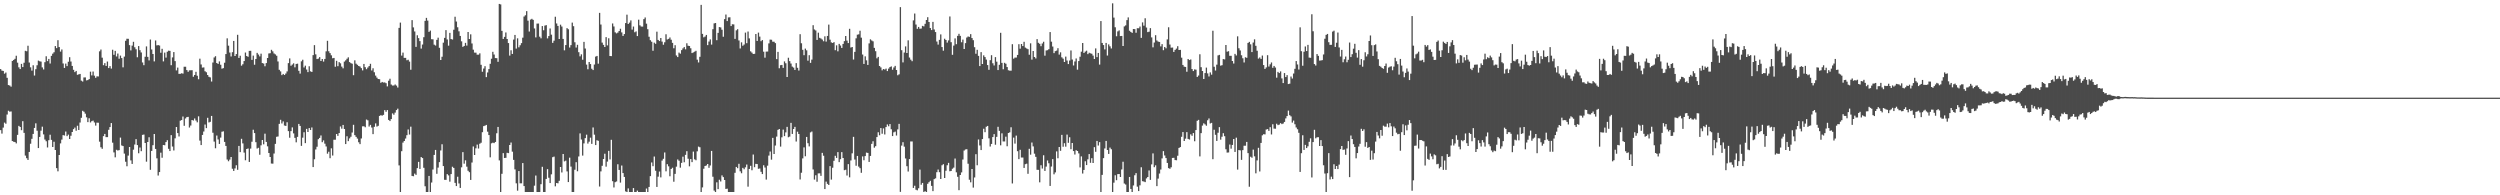 <?xml version="1.0" encoding="UTF-8"?>
<svg xmlns="http://www.w3.org/2000/svg" width="1920" height="150">
  <path d="M0 53.066h1v46.884H0zM1 54.234h1v48.381H1zM2 54.483h1v43.503H2zM3 56.577h1v37.598H3zM4 55.717h1v39.289H4zM5 59.742h1v28.198H5zM6 65.356h1v19.703H6zM7 65.677h1v20.103H7zM8 66.575h1v19.021H8zM9 46.802h1v61.549H9zM10 46.007h1v62.832H10zM11 45.140h1v63.944H11zM12 42.782h1v67.365H12zM13 48.133h1v55.461H13zM14 51.699h1v44.982H14zM15 53.027h1v44.483H15zM16 49.065h1v50.912H16zM17 51.495h1v41.598H17zM18 48.189h1v53.840H18zM19 39.035h1v80.468H19zM20 39.348h1v82.163H20zM21 35.144h1v87.690H21zM22 48.044h1v68.637H22zM23 51.732h1v58.634H23zM24 54.241h1v52.340H24zM25 50.123h1v52.753H25zM26 58.014h1v40.222H26zM27 53.127h1v41.575H27zM28 50.109h1v50.297H28zM29 46.526h1v67.202H29zM30 47.054h1v58.121H30zM31 47.293h1v53.068H31zM32 51.786h1v45.510H32zM33 53.341h1v49.855H33zM34 47.794h1v59.351H34zM35 43.196h1v65.276H35zM36 46.960h1v66.309H36zM37 45.271h1v62.424H37zM38 48.815h1v54.657H38zM39 42.886h1v64.541H39zM40 41.237h1v71.642H40zM41 40.129h1v68.736H41zM42 35.391h1v79.834H42zM43 36.990h1v92.143H43zM44 30.857h1v100.705H44zM45 36.170h1v82.846H45zM46 39.643h1v70.480H46zM47 38.009h1v69.209H47zM48 48.747h1v55.051H48zM49 52.167h1v51.912H49zM50 48.869h1v52.148H50zM51 50.814h1v53.751H51zM52 47.417h1v55.961H52zM53 43.920h1v62.834H53zM54 47.246h1v56.976H54zM55 50.638h1v50.735H55zM56 53.596h1v45.603H56zM57 55.417h1v42.593H57zM58 54.477h1v45.914H58zM59 57.436h1v39.153H59zM60 57.080h1v42.751H60zM61 56.764h1v37.364H61zM62 61.959h1v28.487H62zM63 62.613h1v22.490H63zM64 59.500h1v26.322H64zM65 59.443h1v27.879H65zM66 61.721h1v28.413H66zM67 61.510h1v32.302H67zM68 60.707h1v30.122H68zM69 55.058h1v39.015H69zM70 57.887h1v35.209H70zM71 54.949h1v37.677H71zM72 58.094h1v35.958H72zM73 59.731h1v36.708H73zM74 58.627h1v35.575H74zM75 58.731h1v35.514H75zM76 39.408h1v69.415H76zM77 38.065h1v75.055H77zM78 44.301h1v69.985H78zM79 50.088h1v54.453H79zM80 48.475h1v54.381H80zM81 50.649h1v54.691H81zM82 47.237h1v58.091H82zM83 52.293h1v47.379H83zM84 50.814h1v46.792H84zM85 52.668h1v41.839H85zM86 38.206h1v71.367H86zM87 42.071h1v74.970H87zM88 39.049h1v81.808H88zM89 43.369h1v71.699H89zM90 41.113h1v74.490H90zM91 45.132h1v70.145H91zM92 42.702h1v62.959H92zM93 44.600h1v67.097H93zM94 51.702h1v60.498H94zM95 43.482h1v74.491H95zM96 31.312h1v92.888H96zM97 29.748h1v97.927H97zM98 29.776h1v89.735H98zM99 34.656h1v78.218H99zM100 38.720h1v84.476H100zM101 35.015h1v90.876H101zM102 32.095h1v82.872H102zM103 36.299h1v74.681H103zM104 37.830h1v69.024H104zM105 43.956h1v67.461H105zM106 35.388h1v82.300H106zM107 38.546h1v74.753H107zM108 40.302h1v75.814H108zM109 47.994h1v55.569H109zM110 50.095h1v53.220H110zM111 43.592h1v66.243H111zM112 35.657h1v88.486H112zM113 43.671h1v65.381H113zM114 46.378h1v59.021H114zM115 30.339h1v100.083H115zM116 37.995h1v77.920H116zM117 41.480h1v70.024H117zM118 47.167h1v55.769H118zM119 31.102h1v83.294H119zM120 34.875h1v86.724H120zM121 34.615h1v100.181H121zM122 34.992h1v97.139H122zM123 40.497h1v76.771H123zM124 37.469h1v83.657H124zM125 47.146h1v64.223H125zM126 40.378h1v71.168H126zM127 44.242h1v64.846H127zM128 39.720h1v67.966H128zM129 38.938h1v75.333H129zM130 39.080h1v76.932H130zM131 50.062h1v53.724H131zM132 44.076h1v68.447H132zM133 40.012h1v75.533H133zM134 46.951h1v59.272H134zM135 54.080h1v43.446H135zM136 51.921h1v50.274H136zM137 56.731h1v48.097H137zM138 56.678h1v36.010H138zM139 56.259h1v35.932H139zM140 56.537h1v32.938H140zM141 51.237h1v45.366H141zM142 51.246h1v39.715H142zM143 53.821h1v36.126H143zM144 55.165h1v34.582H144zM145 54.004h1v43.968H145zM146 53.973h1v42.426H146zM147 53.927h1v38.224H147zM148 58.921h1v33.672H148zM149 57.610h1v33.377H149zM150 55.142h1v37.411H150zM151 58.160h1v35.801H151zM152 60.873h1v28.493H152zM153 45.037h1v62.923H153zM154 49.505h1v61.898H154zM155 51.907h1v51.734H155zM156 51.768h1v49.227H156zM157 54.741h1v40.917H157zM158 55.519h1v42.910H158zM159 57.575h1v32.894H159zM160 58.994h1v35.084H160zM161 59.442h1v34.121H161zM162 62.627h1v26.423H162zM163 48.039h1v53.881H163zM164 44.150h1v64.618H164zM165 43.172h1v70.690H165zM166 48.403h1v55.710H166zM167 49.111h1v57.995H167zM168 47.139h1v63.398H168zM169 49.728h1v55.937H169zM170 52.727h1v48.421H170zM171 52.302h1v48.554H171zM172 48.181h1v60.799H172zM173 41.539h1v70.554H173zM174 29.433h1v93.101H174zM175 35.056h1v88.820H175zM176 40.333h1v82.241H176zM177 43.349h1v77.209H177zM178 40.078h1v89.528H178zM179 31.457h1v99.822H179zM180 43.004h1v86.327H180zM181 41.507h1v85.418H181zM182 26.733h1v103.681H182zM183 44.492h1v67.574H183zM184 42.783h1v74.034H184zM185 50.429h1v56.174H185zM186 49.369h1v60.737H186zM187 46.877h1v70.333H187zM188 40.333h1v82.753H188zM189 43.030h1v71.383H189zM190 43.616h1v70.411H190zM191 39.048h1v85.317H191zM192 39.019h1v75.096H192zM193 45.990h1v62.876H193zM194 42.699h1v56.926H194zM195 49.720h1v52.453H195zM196 45.312h1v63.907H196zM197 40.615h1v73.465H197zM198 41.886h1v71.650H198zM199 43.334h1v75.480H199zM200 41.216h1v70.407H200zM201 48.411h1v59.132H201zM202 48.819h1v62.028H202zM203 50.883h1v51.781H203zM204 48.429h1v60.553H204zM205 44.548h1v67.847H205zM206 41.071h1v76.439H206zM207 40.851h1v79.719H207zM208 38.248h1v87.370H208zM209 39.415h1v86.278H209zM210 41.068h1v76.839H210zM211 41.760h1v68.734H211zM212 42.787h1v62.268H212zM213 47.216h1v57.595H213zM214 53.622h1v41.527H214zM215 54.836h1v37.186H215zM216 57.682h1v37.133H216zM217 56.792h1v36.442H217zM218 57.577h1v38.820H218zM219 56.470h1v40.238H219zM220 54.833h1v39.078H220zM221 48.463h1v52.244H221zM222 44.833h1v60.971H222zM223 50.477h1v50.219H223zM224 49.540h1v48.303H224zM225 48.646h1v53.799H225zM226 51.690h1v54.174H226zM227 49.083h1v60.253H227zM228 48.876h1v56.221H228zM229 54.358h1v40.809H229zM230 56.505h1v40.237H230zM231 47.126h1v64.896H231zM232 45.865h1v59.840H232zM233 51.794h1v49.763H233zM234 50.420h1v59.493H234zM235 53.381h1v45.597H235zM236 55.410h1v45.943H236zM237 50.879h1v47.456H237zM238 54.787h1v45.050H238zM239 55.233h1v42.672H239zM240 42.326h1v86.004H240zM241 34.651h1v87.682H241zM242 41.739h1v73.036H242zM243 45.362h1v67.334H243zM244 44.995h1v61.933H244zM245 43.897h1v62.011H245zM246 46.860h1v57.160H246zM247 45.324h1v63.893H247zM248 47.331h1v60.511H248zM249 45.255h1v65.092H249zM250 39.448h1v73.016H250zM251 31.351h1v86.684H251zM252 39.381h1v77.130H252zM253 40.822h1v80.686H253zM254 42.485h1v71.415H254zM255 44.741h1v74.732H255zM256 44.497h1v62.824H256zM257 51.240h1v56.101H257zM258 46.692h1v56.224H258zM259 50.854h1v53.473H259zM260 47.714h1v54.505H260zM261 48.617h1v48.494H261zM262 51.133h1v47.691H262zM263 52.494h1v43.443H263zM264 47.328h1v51.737H264zM265 46.340h1v64.316H265zM266 45.131h1v59.518H266zM267 44.041h1v64.343H267zM268 47.644h1v58.657H268zM269 48.494h1v56.521H269zM270 48.947h1v52.838H270zM271 57.772h1v38.064H271zM272 46.319h1v57.446H272zM273 48.889h1v56.201H273zM274 49.772h1v56.696H274zM275 50.671h1v58.575H275zM276 51.090h1v59.616H276zM277 52.306h1v54.042H277zM278 54.090h1v42.950H278zM279 49.093h1v47.897H279zM280 51.629h1v46.111H280zM281 53.122h1v38.678H281zM282 51.854h1v40.559H282zM283 50.757h1v46.419H283zM284 48.984h1v46.907H284zM285 54.101h1v43.852H285zM286 52.429h1v50.580H286zM287 55.513h1v41.864H287zM288 58.061h1v36.718H288zM289 59.615h1v37.598H289zM290 60.679h1v35.918H290zM291 60.836h1v28.183H291zM292 63.590h1v24.864H292zM293 62.924h1v25.927H293zM294 63.372h1v24.832H294zM295 63.267h1v21.327H295zM296 63.912h1v21.955H296zM297 66.340h1v18.189H297zM298 61.991h1v30.112H298zM299 60.460h1v32.508H299zM300 64.924h1v26.511H300zM301 65.707h1v21.406H301zM302 65.651h1v22.457H302zM303 64.863h1v21.623H303zM304 65.749h1v18.806H304zM305 67.249h1v16.231H305zM306 21.401h1v105.635H306zM307 17.374h1v130.089H307zM308 42.710h1v73.431H308zM309 40.418h1v69.120H309zM310 44.452h1v63.815H310zM311 44.448h1v61.935H311zM312 46.285h1v57.536H312zM313 45.863h1v53.586H313zM314 47.305h1v56.027H314zM315 53.546h1v43.718H315zM316 15.469h1v119.662H316zM317 21.039h1v114.313H317zM318 24.164h1v109.167H318zM319 35.971h1v98.334H319zM320 27.081h1v102.048H320zM321 29.305h1v94.990H321zM322 31.569h1v98.158H322zM323 37.335h1v83.276H323zM324 34.218h1v87.177H324zM325 28.582h1v100.292H325zM326 16.036h1v127.008H326zM327 13.745h1v133.714H327zM328 15.834h1v131.623H328zM329 24.451h1v110.666H329zM330 23.511h1v123.947H330zM331 30.111h1v110.080H331zM332 30.218h1v99.985H332zM333 34.323h1v84.670H333zM334 34.971h1v80.195H334zM335 30.605h1v102.869H335zM336 28.925h1v99.798H336zM337 36.728h1v87.766H337zM338 46.060h1v69.482H338zM339 43.595h1v67.206H339zM340 32.770h1v94.780H340zM341 29.085h1v109.025H341zM342 23.117h1v115.042H342zM343 30.296h1v103.421H343zM344 35.091h1v99.636H344zM345 25.233h1v114.298H345zM346 30.019h1v103.661H346zM347 30.386h1v97.669H347zM348 22.811h1v106.183H348zM349 12.853h1v127.613H349zM350 16.549h1v126.354H350zM351 20.959h1v114.788H351zM352 24.068h1v116.855H352zM353 27.603h1v116.722H353zM354 31.748h1v96.781H354zM355 35.971h1v80.867H355zM356 35.273h1v90.427H356zM357 32.912h1v90.218H357zM358 35.009h1v92.968H358zM359 24.560h1v106.557H359zM360 29.964h1v102.273H360zM361 26.383h1v111.790H361zM362 33.384h1v91.432H362zM363 38.132h1v74.372H363zM364 40.385h1v78.658H364zM365 40.462h1v73.441H365zM366 41.976h1v69.059H366zM367 42.006h1v72.061H367zM368 40.973h1v69.416H368zM369 49.769h1v59.829H369zM370 55.117h1v46.404H370zM371 52.656h1v44.190H371zM372 50.830h1v45.670H372zM373 59.229h1v36.698H373zM374 55.632h1v45.495H374zM375 53.029h1v50.727H375zM376 49.002h1v71.818H376zM377 45.101h1v64.988H377zM378 39.780h1v69.794H378zM379 41.869h1v68.060H379zM380 44.617h1v64.414H380zM381 44.687h1v57.663H381zM382 47.458h1v50.006H382zM383 3.038h1v120.169H383zM384 3.379h1v144.081H384zM385 23.730h1v109.726H385zM386 29.884h1v87.730H386zM387 28.318h1v93.050H387zM388 24.930h1v96.283H388zM389 29.972h1v87.369H389zM390 33.093h1v84.488H390zM391 42.686h1v68.650H391zM392 38.620h1v70.842H392zM393 41.415h1v75.086H393zM394 30.398h1v92.388H394zM395 26.825h1v103.256H395zM396 37.317h1v103.469H396zM397 29.421h1v117.034H397zM398 36.369h1v94.991H398zM399 34.783h1v105.994H399zM400 33.142h1v107.661H400zM401 28.907h1v96.324H401zM402 12.707h1v130.206H402zM403 11.739h1v135.721H403zM404 8.562h1v138.897H404zM405 15.862h1v131.596H405zM406 24.214h1v123.244H406zM407 15.060h1v132.398H407zM408 14.449h1v133.010H408zM409 15.242h1v132.216H409zM410 21.856h1v120.758H410zM411 28.706h1v106.108H411zM412 18.112h1v129.359H412zM413 18.055h1v129.404H413zM414 28.172h1v119.287H414zM415 29.426h1v112.062H415zM416 20.043h1v108.069H416zM417 23.220h1v124.238H417zM418 19.644h1v127.814H418zM419 19.292h1v118.132H419zM420 29.467h1v100.415H420zM421 27.723h1v108.762H421zM422 21.841h1v118.773H422zM423 26.612h1v107.285H423zM424 32.944h1v87.798H424zM425 31.228h1v89.052H425zM426 12.841h1v130.252H426zM427 18.008h1v122.538H427zM428 19.923h1v120.894H428zM429 29.936h1v108.907H429zM430 18.925h1v109.336H430zM431 20.390h1v112.040H431zM432 29.896h1v88.384H432zM433 38.652h1v85.279H433zM434 34.630h1v88.738H434zM435 21.625h1v110.025H435zM436 22.490h1v117.329H436zM437 36.485h1v84.599H437zM438 34.683h1v93.284H438zM439 17.373h1v130.085H439zM440 20.145h1v127.312H440zM441 32.442h1v97.920H441zM442 36.483h1v88.074H442zM443 34.385h1v97.145H443zM444 40.098h1v80.063H444zM445 43.274h1v59.185H445zM446 41.716h1v65.442H446zM447 45.857h1v73.645H447zM448 32.172h1v77.965H448zM449 37.274h1v68.792H449zM450 49.622h1v53.786H450zM451 53.200h1v57.099H451zM452 47.608h1v61.192H452zM453 49.186h1v56.566H453zM454 52.802h1v57.678H454zM455 53.799h1v44.086H455zM456 49.566h1v53.856H456zM457 43.490h1v67.913H457zM458 42.967h1v64.767H458zM459 48.881h1v59.259H459zM460 9.877h1v133.367H460zM461 18.822h1v112.836H461zM462 32.742h1v94.590H462zM463 34.468h1v87.668H463zM464 36.101h1v81.970H464zM465 28.511h1v99.471H465zM466 34.863h1v89.253H466zM467 29.371h1v86.500H467zM468 42.983h1v79.478H468zM469 43.132h1v64.233H469zM470 18.027h1v121.158H470zM471 20.332h1v123.667H471zM472 24.832h1v115.082H472zM473 25.669h1v113.698H473zM474 25.015h1v101.152H474zM475 23.783h1v106.703H475zM476 22.090h1v118.152H476zM477 24.879h1v102.260H477zM478 27.599h1v105.321H478zM479 26.173h1v109.692H479zM480 17.740h1v129.278H480zM481 11.247h1v136.210H481zM482 18.404h1v126.309H482zM483 17.344h1v130.114H483zM484 15.642h1v131.817H484zM485 22.720h1v124.737H485zM486 20.396h1v124.048H486zM487 24.769h1v122.689H487zM488 24.132h1v123.326H488zM489 27.688h1v118.711H489zM490 15.105h1v132.355H490zM491 19.460h1v127.999H491zM492 20.361h1v127.096H492zM493 20.406h1v127.052H493zM494 14.678h1v132.780H494zM495 13.395h1v134.063H495zM496 18.156h1v126.614H496zM497 22.406h1v125.051H497zM498 28.198h1v115.362H498zM499 30.865h1v104.424H499zM500 32.056h1v92.697H500zM501 38.959h1v88.705H501zM502 32.768h1v87.445H502zM503 33.639h1v97.502H503zM504 24.333h1v119.254H504zM505 30.679h1v104.995H505zM506 31.550h1v100.191H506zM507 29.189h1v107.039H507zM508 31.955h1v91.391H508zM509 34.361h1v87.592H509zM510 32.452h1v84.629H510zM511 26.324h1v105.239H511zM512 30.324h1v95.782H512zM513 29.837h1v97.930H513zM514 28.766h1v106.623H514zM515 30.513h1v99.236H515zM516 32.943h1v95.872H516zM517 37.080h1v102.491H517zM518 34.737h1v98.803H518zM519 42.578h1v85.446H519zM520 43.803h1v78.652H520zM521 40.377h1v83.042H521zM522 41.238h1v87.537H522zM523 38.484h1v86.609H523zM524 37.180h1v83.137H524zM525 36.126h1v88.469H525zM526 37.894h1v81.030H526zM527 33.251h1v82.847H527zM528 35.115h1v86.807H528zM529 35.345h1v92.406H529zM530 37.046h1v85.136H530zM531 40.764h1v83.736H531zM532 40.234h1v76.188H532zM533 39.699h1v82.649H533zM534 39.017h1v84.062H534zM535 45.847h1v70.376H535zM536 47.985h1v64.584H536zM537 43.628h1v69.483H537zM538 3.715h1v143.740H538zM539 26.006h1v117.898H539zM540 28.681h1v100.917H540zM541 28.036h1v99.436H541zM542 26.827h1v100.250H542zM543 34.638h1v91.291H543zM544 31.907h1v96.960H544zM545 30.249h1v96.817H545zM546 34.255h1v81.649H546zM547 22.434h1v113.299H547zM548 17.964h1v128.407H548zM549 17.679h1v129.779H549zM550 30.897h1v109.126H550zM551 25.237h1v120.020H551zM552 20.788h1v117.255H552zM553 21.049h1v118.308H553zM554 22.831h1v111.858H554zM555 28.221h1v107.793H555zM556 14.670h1v123.547H556zM557 11.140h1v133.977H557zM558 16.155h1v128.741H558zM559 13.357h1v134.102H559zM560 13.263h1v134.193H560zM561 20.038h1v127.419H561zM562 18.634h1v128.824H562zM563 18.757h1v128.701H563zM564 29.835h1v102.897H564zM565 23.290h1v104.893H565zM566 22.412h1v106.753H566zM567 31.091h1v94.730H567zM568 37.198h1v94.374H568zM569 32.522h1v100.560H569zM570 35.134h1v93.802H570zM571 34.195h1v95.823H571zM572 25.027h1v103.483H572zM573 33.200h1v93.185H573zM574 24.236h1v119.100H574zM575 29.503h1v100.225H575zM576 39.404h1v87.921H576zM577 40.406h1v90.375H577zM578 41.465h1v77.198H578zM579 41.339h1v87.047H579zM580 26.114h1v99.729H580zM581 31.460h1v94.550H581zM582 25.038h1v104.612H582zM583 28.086h1v101.282H583zM584 31.630h1v100.312H584zM585 30.774h1v102.914H585zM586 39.691h1v87.209H586zM587 44.293h1v84.352H587zM588 39.652h1v98.267H588zM589 39.593h1v87.651H589zM590 33.334h1v86.150H590zM591 30.429h1v85.946H591zM592 30.504h1v92.124H592zM593 31.992h1v73.897H593zM594 32.041h1v86.211H594zM595 33.146h1v78.614H595zM596 45.435h1v59.488H596zM597 39.817h1v59.934H597zM598 52.422h1v46.654H598zM599 50.054h1v62.554H599zM600 49.846h1v55.606H600zM601 52.125h1v47.426H601zM602 47.151h1v57.416H602zM603 48.596h1v53.104H603zM604 59.124h1v38.326H604zM605 44.323h1v61.077H605zM606 46.948h1v57.982H606zM607 48.782h1v45.578H607zM608 51.170h1v51.705H608zM609 51.928h1v47.151H609zM610 53.712h1v43.706H610zM611 48.502h1v60.199H611zM612 52.083h1v49.040H612zM613 54.170h1v48.722H613zM614 26.275h1v111.569H614zM615 33.205h1v99.457H615zM616 38.243h1v83.421H616zM617 42.380h1v70.828H617zM618 37.334h1v82.703H618zM619 38.642h1v66.520H619zM620 46.582h1v63.410H620zM621 42.394h1v70.045H621zM622 48.282h1v53.420H622zM623 45.785h1v55.226H623zM624 19.363h1v110.771H624zM625 22.611h1v115.321H625zM626 23.390h1v111.223H626zM627 30.668h1v108.913H627zM628 25.091h1v108.079H628zM629 29.021h1v104.090H629zM630 29.584h1v105.466H630zM631 30.374h1v87.011H631zM632 31.674h1v87.907H632zM633 27.880h1v117.326H633zM634 31.953h1v107.497H634zM635 27.619h1v113.588H635zM636 18.912h1v123.169H636zM637 30.466h1v97.113H637zM638 32.571h1v105.379H638zM639 33.002h1v95.832H639zM640 32.381h1v91.106H640zM641 38.570h1v81.108H641zM642 34.808h1v86.472H642zM643 39.415h1v77.425H643zM644 33.713h1v90.808H644zM645 34.963h1v87.317H645zM646 36.824h1v80.013H646zM647 33.753h1v87.604H647zM648 31.598h1v99.097H648zM649 27.654h1v102.709H649zM650 31.181h1v103.644H650zM651 33.075h1v92.960H651zM652 22.111h1v114.071H652zM653 36.514h1v86.713H653zM654 36.091h1v81.685H654zM655 45.709h1v59.380H655zM656 39.847h1v82.664H656zM657 29.457h1v97.818H657zM658 26.612h1v93.159H658zM659 26.358h1v101.574H659zM660 23.585h1v105.591H660zM661 28.908h1v103.789H661zM662 41.861h1v78.278H662zM663 49.106h1v73.991H663zM664 43.285h1v76.582H664zM665 46.336h1v70.882H665zM666 49.885h1v67.582H666zM667 33.353h1v90.992H667zM668 30.223h1v89.535H668zM669 31.070h1v79.400H669zM670 31.729h1v76.753H670zM671 36.762h1v76.638H671zM672 39.309h1v72.960H672zM673 44.814h1v60.473H673zM674 43.657h1v57.900H674zM675 50.672h1v53.224H675zM676 51.754h1v46.583H676zM677 53.999h1v48.695H677zM678 53.010h1v45.606H678zM679 53.417h1v49.844H679zM680 52.704h1v44.876H680zM681 54.554h1v41.012H681zM682 52.675h1v44.295H682zM683 51.499h1v43.781H683zM684 50.999h1v48.258H684zM685 53.540h1v50.967H685zM686 51.824h1v49.804H686zM687 50.578h1v50.477H687zM688 53.752h1v50.357H688zM689 57.828h1v41.535H689zM690 57.098h1v38.018H690zM691 5.461h1v141.909H691zM692 38.576h1v73.252H692zM693 47.904h1v61.291H693zM694 40.323h1v72.298H694zM695 35.645h1v86.072H695zM696 40.721h1v86.905H696zM697 30.956h1v100.779H697zM698 44.170h1v77.991H698zM699 45.823h1v62.830H699zM700 47.013h1v61.630H700zM701 15.672h1v128.670H701zM702 10.413h1v132.209H702zM703 18.827h1v126.879H703zM704 22.139h1v124.045H704zM705 20.690h1v123.891H705zM706 22.074h1v108.190H706zM707 21.928h1v119.955H707zM708 19.851h1v120.638H708zM709 20.269h1v127.133H709zM710 18.295h1v128.565H710zM711 15.362h1v132.094H711zM712 13.186h1v127.987H712zM713 16.894h1v123.044H713zM714 21.531h1v117.303H714zM715 23.073h1v119.657H715zM716 16.814h1v129.953H716zM717 22.654h1v114.906H717zM718 24.604h1v112.368H718zM719 31.907h1v100.320H719zM720 34.235h1v95.981H720zM721 30.610h1v101.624H721zM722 26.426h1v111.032H722zM723 36.132h1v90.784H723zM724 38.918h1v87.208H724zM725 29.764h1v106.943H725zM726 30.709h1v100.414H726zM727 32.697h1v94.252H727zM728 31.024h1v94.077H728zM729 12.627h1v118.930H729zM730 32.419h1v98.868H730zM731 42.079h1v87.510H731zM732 35.046h1v93.655H732zM733 29.491h1v92.254H733zM734 33.955h1v98.393H734zM735 27.532h1v108.226H735zM736 25.952h1v120.123H736zM737 27.549h1v106.845H737zM738 32.479h1v99.930H738zM739 30.413h1v92.091H739zM740 37.643h1v77.971H740zM741 33.151h1v81.640H741zM742 28.838h1v85.738H742zM743 28.016h1v97.711H743zM744 28.327h1v109.713H744zM745 26.215h1v113.826H745zM746 29.250h1v100.559H746zM747 30.869h1v113.197H747zM748 36.241h1v100.062H748zM749 41.252h1v77.188H749zM750 38.236h1v88.678H750zM751 42.922h1v64.187H751zM752 50.734h1v60.973H752zM753 40.015h1v75.227H753zM754 49.137h1v57.685H754zM755 42.494h1v56.385H755zM756 43.839h1v57.676H756zM757 45.791h1v51.563H757zM758 49.952h1v46.741H758zM759 53.629h1v52.592H759zM760 46.227h1v66.334H760zM761 42.374h1v68.188H761zM762 48.607h1v56.648H762zM763 50.263h1v52.744H763zM764 43.881h1v67.271H764zM765 47.369h1v57.756H765zM766 53.793h1v43.591H766zM767 49.762h1v50.746H767zM768 25.215h1v86.404H768zM769 48.275h1v54.105H769zM770 53.197h1v55.466H770zM771 48.223h1v60.446H771zM772 48.953h1v55.995H772zM773 51.486h1v60.852H773zM774 53.988h1v48.166H774zM775 54.252h1v47.369H775zM776 54.274h1v43.485H776zM777 33.923h1v106.954H777zM778 45.047h1v60.622H778zM779 44.219h1v66.059H779zM780 44.202h1v59.940H780zM781 42.191h1v73.932H781zM782 33.933h1v88.275H782zM783 37.367h1v77.663H783zM784 33.778h1v87.212H784zM785 35.379h1v85.595H785zM786 32.090h1v96.889H786zM787 36.559h1v89.526H787zM788 37.226h1v88.447H788zM789 37.808h1v95.651H789zM790 42.044h1v72.224H790zM791 33.303h1v85.460H791zM792 45.763h1v63.680H792zM793 39.155h1v73.258H793zM794 43.801h1v74.238H794zM795 44.898h1v75.552H795zM796 30.055h1v100.331H796zM797 32.871h1v97.603H797zM798 33.632h1v106.379H798zM799 35.494h1v91.422H799zM800 33.402h1v96.036H800zM801 32.064h1v87.180H801zM802 42.730h1v88.566H802zM803 38.752h1v89.219H803zM804 38.577h1v84.660H804zM805 37.769h1v87.612H805zM806 24.635h1v118.147H806zM807 32.019h1v95.856H807zM808 35.735h1v86.476H808zM809 40.804h1v93.095H809zM810 39.254h1v93.144H810zM811 38.870h1v77.388H811zM812 37.020h1v84.517H812zM813 41.938h1v70.973H813zM814 40.167h1v75.665H814zM815 44.032h1v59.570H815zM816 45.040h1v67.673H816zM817 47.599h1v62.394H817zM818 43.476h1v69.160H818zM819 46.515h1v56.883H819zM820 49.189h1v60.496H820zM821 46.480h1v58.941H821zM822 38.761h1v75.850H822zM823 45.746h1v64.064H823zM824 50.275h1v65.757H824zM825 47.208h1v71.481H825zM826 44.894h1v70.457H826zM827 53.529h1v62.445H827zM828 46.894h1v70.920H828zM829 43.572h1v84.998H829zM830 39.668h1v80.432H830zM831 33.046h1v100.242H831zM832 40.653h1v89.831H832zM833 39.615h1v84.229H833zM834 38.935h1v87.837H834zM835 41.564h1v80.811H835zM836 40.502h1v77.827H836zM837 40.935h1v84.085H837zM838 41.272h1v80.235H838zM839 42.722h1v82.476H839zM840 45.296h1v67.727H840zM841 37.185h1v79.411H841zM842 43.865h1v64.347H842zM843 40.659h1v71.098H843zM844 49.623h1v59.511H844zM845 16.201h1v131.252H845zM846 32.992h1v101.309H846zM847 34.624h1v86.842H847zM848 37.959h1v76.086H848zM849 32.959h1v75.273H849zM850 42.674h1v72.516H850zM851 34.091h1v84.142H851zM852 35.561h1v77.789H852zM853 37.229h1v77.412H853zM854 2.537h1v144.927H854zM855 13.528h1v126.761H855zM856 20.945h1v113.661H856zM857 27.863h1v110.519H857zM858 24.102h1v109.611H858zM859 23.348h1v110.288H859zM860 27.684h1v108.235H860zM861 27.588h1v102.549H861zM862 35.344h1v88.873H862zM863 20.297h1v120.667H863zM864 19.492h1v122.252H864zM865 15.477h1v131.990H865zM866 13.350h1v134.114H866zM867 23.599h1v112.312H867zM868 24.513h1v120.572H868zM869 25.233h1v122.234H869zM870 22.250h1v120.175H870zM871 22.390h1v112.204H871zM872 25.163h1v107.790H872zM873 21.665h1v121.716H873zM874 21.705h1v125.059H874zM875 20.366h1v121.990H875zM876 29.070h1v99.393H876zM877 17.195h1v121.985H877zM878 19.727h1v119.709H878zM879 14.036h1v125.860H879zM880 21.130h1v115.903H880zM881 24.659h1v111.286H881zM882 24.303h1v106.613H882zM883 21.599h1v116.558H883zM884 28.698h1v97.546H884zM885 36.344h1v81.465H885zM886 32.648h1v95.760H886zM887 27.028h1v99.962H887zM888 31.066h1v111.877H888zM889 31.959h1v105.218H889zM890 32.185h1v101.070H890zM891 35.632h1v94.594H891zM892 33.897h1v87.759H892zM893 38.577h1v77.476H893zM894 36.094h1v83.315H894zM895 37.100h1v84.276H895zM896 30.267h1v94.878H896zM897 20.941h1v108.184H897zM898 34.214h1v95.414H898zM899 36.587h1v91.851H899zM900 36.492h1v84.815H900zM901 39.866h1v81.309H901zM902 38.279h1v84.670H902zM903 37.343h1v85.739H903zM904 35.468h1v84.145H904zM905 38.380h1v75.232H905zM906 38.317h1v74.617H906zM907 44.275h1v60.805H907zM908 49.886h1v51.539H908zM909 51.189h1v57.105H909zM910 51.397h1v55.105H910zM911 55.114h1v46.374H911zM912 45.316h1v61.378H912zM913 46.126h1v61.024H913zM914 45.686h1v57.488H914zM915 53.047h1v51.250H915zM916 54.580h1v47.616H916zM917 53.303h1v55.207H917zM918 53.515h1v46.380H918zM919 59.107h1v33.663H919zM920 57.995h1v34.066H920zM921 41.684h1v78.425H921zM922 51.585h1v50.667H922zM923 54.520h1v41.931H923zM924 60.654h1v34.065H924zM925 56.101h1v39.430H925zM926 51.926h1v44.637H926zM927 56.365h1v35.992H927zM928 58.746h1v32.245H928zM929 55.599h1v39.222H929zM930 57.360h1v37.008H930zM931 23.601h1v98.661H931zM932 51.234h1v48.420H932zM933 54.194h1v49.327H933zM934 49.647h1v58.613H934zM935 42.571h1v59.372H935zM936 42.155h1v55.493H936zM937 50.442h1v56.801H937zM938 50.049h1v54.963H938zM939 45.369h1v56.948H939zM940 45.629h1v58.983H940zM941 34.581h1v80.039H941zM942 39.663h1v77.551H942zM943 39.327h1v77.780H943zM944 42.830h1v68.192H944zM945 42.862h1v71.340H945zM946 46.841h1v64.467H946zM947 48.808h1v57.932H947zM948 41.351h1v75.318H948zM949 42.606h1v63.107H949zM950 27.909h1v102.339H950zM951 37.067h1v78.183H951zM952 38.782h1v76.742H952zM953 42.439h1v80.342H953zM954 44.732h1v70.590H954zM955 47.997h1v63.905H955zM956 43.972h1v67.927H956zM957 44.412h1v64.580H957zM958 32.977h1v84.628H958zM959 32.132h1v111.296H959zM960 34.037h1v86.321H960zM961 39.965h1v81.178H961zM962 32.640h1v82.279H962zM963 30.192h1v89.896H963zM964 35.172h1v97.961H964zM965 38.988h1v84.175H965zM966 44.989h1v68.526H966zM967 44.143h1v87.563H967zM968 45.284h1v64.501H968zM969 42.657h1v61.267H969zM970 49.953h1v53.088H970zM971 52.965h1v50.257H971zM972 51.745h1v47.731H972zM973 42.410h1v56.732H973zM974 51.086h1v49.438H974zM975 49.405h1v48.280H975zM976 47.950h1v55.307H976zM977 52.049h1v43.394H977zM978 50.649h1v48.104H978zM979 51.864h1v46.996H979zM980 59.662h1v35.388H980zM981 55.217h1v40.893H981zM982 56.095h1v39.597H982zM983 54.817h1v39.743H983zM984 60.194h1v35.126H984zM985 63.797h1v31.051H985zM986 56.112h1v37.521H986zM987 59.190h1v31.722H987zM988 57.709h1v31.444H988zM989 64.557h1v20.388H989zM990 64.273h1v24.196H990zM991 58.769h1v30.603H991zM992 60.308h1v33.824H992zM993 56.449h1v36.153H993zM994 52.855h1v42.558H994zM995 46.916h1v50.975H995zM996 49.485h1v49.788H996zM997 53.390h1v48.587H997zM998 21.003h1v111.055H998zM999 39.322h1v78.323H999zM1000 50.477h1v53.426H1000zM1001 39.722h1v75.440H1001zM1002 35.662h1v75.579H1002zM1003 39.224h1v74.466H1003zM1004 34.446h1v77.949H1004zM1005 44.237h1v64.645H1005zM1006 44.415h1v61.831H1006zM1007 10.978h1v125.298H1007zM1008 24.026h1v85.062H1008zM1009 49.214h1v50.457H1009zM1010 50.313h1v55.916H1010zM1011 41.500h1v63.946H1011zM1012 42.901h1v62.457H1012zM1013 46.549h1v65.561H1013zM1014 46.444h1v61.182H1014zM1015 46.175h1v66.025H1015zM1016 41.828h1v85.103H1016zM1017 29.772h1v103.482H1017zM1018 26.766h1v120.688H1018zM1019 26.040h1v106.971H1019zM1020 32.413h1v85.179H1020zM1021 34.445h1v103.407H1021zM1022 34.432h1v101.235H1022zM1023 24.270h1v113.246H1023zM1024 23.530h1v102.625H1024zM1025 36.062h1v93.720H1025zM1026 32.795h1v94.712H1026zM1027 24.997h1v104.844H1027zM1028 36.428h1v89.988H1028zM1029 43.440h1v71.098H1029zM1030 38.316h1v73.827H1030zM1031 47.806h1v67.282H1031zM1032 45.506h1v69.359H1032zM1033 43.442h1v75.455H1033zM1034 47.832h1v66.210H1034zM1035 45.921h1v62.448H1035zM1036 32.664h1v103.373H1036zM1037 43.823h1v60.253H1037zM1038 41.626h1v65.176H1038zM1039 37.398h1v73.360H1039zM1040 33.654h1v79.209H1040zM1041 40.557h1v81.065H1041zM1042 44.225h1v73.353H1042zM1043 38.503h1v74.047H1043zM1044 49.762h1v60.662H1044zM1045 45.364h1v53.551H1045zM1046 51.196h1v49.413H1046zM1047 46.294h1v53.031H1047zM1048 40.122h1v72.568H1048zM1049 43.357h1v65.819H1049zM1050 41.672h1v71.946H1050zM1051 31.505h1v81.402H1051zM1052 27.246h1v95.538H1052zM1053 34.724h1v80.986H1053zM1054 42.962h1v79.555H1054zM1055 34.656h1v82.992H1055zM1056 34.096h1v74.679H1056zM1057 39.541h1v61.765H1057zM1058 45.460h1v58.637H1058zM1059 50.611h1v55.648H1059zM1060 51.262h1v48.599H1060zM1061 52.208h1v52.021H1061zM1062 52.859h1v43.662H1062zM1063 50.670h1v46.612H1063zM1064 48.794h1v48.491H1064zM1065 55.901h1v39.047H1065zM1066 51.858h1v45.925H1066zM1067 51.187h1v43.334H1067zM1068 50.898h1v46.114H1068zM1069 53.944h1v50.577H1069zM1070 51.125h1v46.046H1070zM1071 44.395h1v54.166H1071zM1072 47.055h1v54.821H1072zM1073 49.296h1v53.828H1073zM1074 57.290h1v45.527H1074zM1075 45.281h1v70.475H1075zM1076 50.403h1v51.114H1076zM1077 54.914h1v40.507H1077zM1078 59.316h1v44.439H1078zM1079 55.977h1v40.317H1079zM1080 52.560h1v47.522H1080zM1081 54.995h1v40.821H1081zM1082 61.510h1v30.677H1082zM1083 56.584h1v37.968H1083zM1084 12.332h1v134.170H1084zM1085 35.060h1v103.444H1085zM1086 44.818h1v67.142H1086zM1087 41.746h1v70.090H1087zM1088 41.075h1v62.299H1088zM1089 39.691h1v74.374H1089zM1090 46.475h1v61.100H1090zM1091 46.476h1v61.020H1091zM1092 45.942h1v62.155H1092zM1093 47.760h1v60.782H1093zM1094 34.512h1v92.643H1094zM1095 35.775h1v76.658H1095zM1096 34.676h1v87.336H1096zM1097 38.337h1v84.418H1097zM1098 37.955h1v80.032H1098zM1099 39.859h1v80.255H1099zM1100 43.521h1v78.805H1100zM1101 46.079h1v72.481H1101zM1102 45.982h1v73.327H1102zM1103 32.148h1v93.986H1103zM1104 31.139h1v94.649H1104zM1105 38.904h1v90.434H1105zM1106 43.783h1v84.380H1106zM1107 38.620h1v81.354H1107zM1108 31.992h1v98.451H1108zM1109 32.976h1v90.337H1109zM1110 33.761h1v96.711H1110zM1111 32.222h1v86.161H1111zM1112 40.633h1v79.952H1112zM1113 35.566h1v84.597H1113zM1114 32.545h1v79.159H1114zM1115 30.799h1v76.064H1115zM1116 34.549h1v77.195H1116zM1117 41.229h1v68.975H1117zM1118 48.666h1v55.213H1118zM1119 45.545h1v61.846H1119zM1120 48.253h1v64.381H1120zM1121 42.283h1v72.422H1121zM1122 42.626h1v65.026H1122zM1123 48.130h1v60.386H1123zM1124 43.984h1v63.574H1124zM1125 46.347h1v56.140H1125zM1126 42.181h1v67.772H1126zM1127 45.761h1v66.348H1127zM1128 47.289h1v54.746H1128zM1129 52.766h1v50.122H1129zM1130 53.853h1v54.617H1130zM1131 52.025h1v46.389H1131zM1132 49.721h1v56.111H1132zM1133 49.603h1v67.153H1133zM1134 49.552h1v64.933H1134zM1135 55.741h1v51.981H1135zM1136 52.064h1v57.850H1136zM1137 48.695h1v63.822H1137zM1138 49.947h1v57.699H1138zM1139 45.687h1v63.683H1139zM1140 41.240h1v71.360H1140zM1141 45.487h1v59.274H1141zM1142 43.956h1v57.776H1142zM1143 44.670h1v66.080H1143zM1144 42.716h1v69.639H1144zM1145 44.103h1v71.449H1145zM1146 46.235h1v70.630H1146zM1147 50.248h1v65.434H1147zM1148 49.563h1v66.550H1148zM1149 49.690h1v61.453H1149zM1150 52.218h1v53.115H1150zM1151 43.479h1v62.850H1151zM1152 40.747h1v73.405H1152zM1153 47.750h1v64.681H1153zM1154 48.639h1v59.728H1154zM1155 56.469h1v41.567H1155zM1156 53.315h1v45.750H1156zM1157 52.742h1v50.236H1157zM1158 56.113h1v45.421H1158zM1159 53.398h1v48.129H1159zM1160 48.469h1v54.295H1160zM1161 33.918h1v82.981H1161zM1162 46.700h1v65.265H1162zM1163 47.110h1v60.231H1163zM1164 45.724h1v62.080H1164zM1165 45.349h1v57.917H1165zM1166 48.695h1v59.072H1166zM1167 50.970h1v46.930H1167zM1168 46.608h1v56.258H1168zM1169 53.045h1v49.308H1169zM1170 49.658h1v47.900H1170zM1171 42.008h1v72.662H1171zM1172 47.413h1v62.064H1172zM1173 49.984h1v57.314H1173zM1174 50.414h1v53.774H1174zM1175 49.943h1v50.368H1175zM1176 46.733h1v61.344H1176zM1177 39.136h1v67.299H1177zM1178 43.873h1v61.813H1178zM1179 48.559h1v54.340H1179zM1180 38.936h1v78.706H1180zM1181 40.796h1v65.366H1181zM1182 48.757h1v57.552H1182zM1183 43.159h1v66.118H1183zM1184 45.392h1v66.504H1184zM1185 38.730h1v71.658H1185zM1186 43.548h1v64.088H1186zM1187 43.837h1v58.033H1187zM1188 42.999h1v64.101H1188zM1189 47.827h1v60.417H1189zM1190 36.183h1v80.340H1190zM1191 42.763h1v65.442H1191zM1192 47.077h1v69.473H1192zM1193 45.080h1v61.326H1193zM1194 51.844h1v51.870H1194zM1195 55.632h1v45.468H1195zM1196 50.793h1v47.166H1196zM1197 56.574h1v39.436H1197zM1198 58.018h1v38.715H1198zM1199 59.317h1v31.035H1199zM1200 57.897h1v34.504H1200zM1201 60.235h1v31.984H1201zM1202 53.286h1v39.091H1202zM1203 55.883h1v37.743H1203zM1204 57.767h1v37.811H1204zM1205 57.998h1v33.085H1205zM1206 60.401h1v28.951H1206zM1207 61.993h1v28.138H1207zM1208 58.725h1v32.479H1208zM1209 56.408h1v39.704H1209zM1210 53.478h1v43.992H1210zM1211 54.864h1v40.473H1211zM1212 55.485h1v40.296H1212zM1213 58.008h1v30.723H1213zM1214 60.141h1v28.740H1214zM1215 63.249h1v27.062H1215zM1216 63.202h1v25.502H1216zM1217 64.151h1v20.068H1217zM1218 64.410h1v20.084H1218zM1219 62.560h1v24.800H1219zM1220 63.616h1v24.192H1220zM1221 63.904h1v23.994H1221zM1222 64.149h1v22.710H1222zM1223 62.264h1v23.382H1223zM1224 63.292h1v24.385H1224zM1225 64.077h1v25.465H1225zM1226 65.682h1v18.598H1226zM1227 66.645h1v16.988H1227zM1228 45.193h1v67.440H1228zM1229 54.052h1v47.499H1229zM1230 49.058h1v52.741H1230zM1231 45.119h1v56.683H1231zM1232 46.256h1v51.745H1232zM1233 54.697h1v47.239H1233zM1234 57.593h1v35.978H1234zM1235 57.554h1v41.370H1235zM1236 56.759h1v32.591H1236zM1237 57.458h1v30.749H1237zM1238 35.156h1v88.724H1238zM1239 37.991h1v85.047H1239zM1240 42.499h1v72.473H1240zM1241 41.455h1v76.596H1241zM1242 37.852h1v73.439H1242zM1243 47.575h1v64.038H1243zM1244 48.079h1v53.389H1244zM1245 54.397h1v43.567H1245zM1246 46.455h1v61.915H1246zM1247 42.866h1v66.208H1247zM1248 42.882h1v73.306H1248zM1249 35.478h1v82.052H1249zM1250 35.840h1v81.195H1250zM1251 42.665h1v80.190H1251zM1252 41.988h1v76.586H1252zM1253 40.603h1v86.897H1253zM1254 41.280h1v64.590H1254zM1255 47.511h1v54.048H1255zM1256 48.057h1v56.211H1256zM1257 52.642h1v49.651H1257zM1258 47.504h1v48.159H1258zM1259 50.373h1v46.113H1259zM1260 54.280h1v46.191H1260zM1261 57.013h1v38.862H1261zM1262 52.549h1v50.198H1262zM1263 47.207h1v57.748H1263zM1264 44.943h1v59.473H1264zM1265 48.091h1v55.183H1265zM1266 48.410h1v57.913H1266zM1267 51.731h1v50.797H1267zM1268 50.733h1v46.615H1268zM1269 50.250h1v50.938H1269zM1270 49.572h1v62.004H1270zM1271 44.840h1v72.687H1271zM1272 41.717h1v76.380H1272zM1273 43.759h1v76.429H1273zM1274 41.735h1v76.060H1274zM1275 47.222h1v63.606H1275zM1276 52.720h1v49.323H1276zM1277 56.131h1v38.417H1277zM1278 55.813h1v41.343H1278zM1279 53.202h1v42.082H1279zM1280 48.106h1v51.255H1280zM1281 50.471h1v50.514H1281zM1282 52.371h1v47.488H1282zM1283 49.154h1v55.241H1283zM1284 48.520h1v55.763H1284zM1285 52.117h1v49.440H1285zM1286 56.772h1v33.416H1286zM1287 62.655h1v27.811H1287zM1288 63.518h1v27.274H1288zM1289 62.397h1v27.277H1289zM1290 60.867h1v28.081H1290zM1291 59.003h1v31.912H1291zM1292 59.198h1v39.795H1292zM1293 60.129h1v29.719H1293zM1294 63.082h1v23.970H1294zM1295 62.523h1v24.249H1295zM1296 63.810h1v25.111H1296zM1297 59.011h1v32.411H1297zM1298 57.522h1v33.036H1298zM1299 58.608h1v33.076H1299zM1300 54.669h1v37.210H1300zM1301 56.277h1v34.697H1301zM1302 59.160h1v32.714H1302zM1303 62.303h1v24.633H1303zM1304 65.238h1v21.874H1304zM1305 52.304h1v52.835H1305zM1306 54.287h1v44.320H1306zM1307 50.464h1v50.361H1307zM1308 53.608h1v43.274H1308zM1309 51.084h1v46.580H1309zM1310 52.139h1v43.652H1310zM1311 51.279h1v52.767H1311zM1312 54.972h1v42.441H1312zM1313 55.000h1v45.824H1313zM1314 47.555h1v54.033H1314zM1315 30.251h1v89.012H1315zM1316 35.836h1v71.733H1316zM1317 37.087h1v76.805H1317zM1318 39.367h1v70.018H1318zM1319 42.661h1v59.355H1319zM1320 48.220h1v57.774H1320zM1321 38.450h1v73.061H1321zM1322 42.231h1v75.150H1322zM1323 42.509h1v66.927H1323zM1324 29.565h1v84.645H1324zM1325 26.107h1v104.611H1325zM1326 36.022h1v89.437H1326zM1327 40.259h1v71.763H1327zM1328 35.778h1v89.021H1328zM1329 36.208h1v88.446H1329zM1330 33.199h1v93.338H1330zM1331 33.484h1v95.066H1331zM1332 41.867h1v80.859H1332zM1333 41.337h1v76.453H1333zM1334 35.513h1v91.905H1334zM1335 36.050h1v87.758H1335zM1336 45.900h1v65.122H1336zM1337 41.977h1v76.149H1337zM1338 38.348h1v89.188H1338zM1339 35.398h1v88.368H1339zM1340 37.718h1v71.907H1340zM1341 43.754h1v53.317H1341zM1342 41.732h1v73.178H1342zM1343 43.008h1v72.336H1343zM1344 42.323h1v59.257H1344zM1345 58.460h1v38.749H1345zM1346 47.606h1v60.064H1346zM1347 42.608h1v64.458H1347zM1348 46.786h1v56.979H1348zM1349 54.686h1v42.196H1349zM1350 49.920h1v52.796H1350zM1351 45.796h1v55.611H1351zM1352 48.972h1v51.639H1352zM1353 56.771h1v39.069H1353zM1354 56.138h1v46.949H1354zM1355 56.229h1v56.521H1355zM1356 52.469h1v51.959H1356zM1357 58.112h1v38.437H1357zM1358 56.503h1v39.811H1358zM1359 51.203h1v46.731H1359zM1360 45.290h1v52.114H1360zM1361 50.855h1v49.799H1361zM1362 58.819h1v38.847H1362zM1363 33.578h1v85.152H1363zM1364 35.716h1v82.057H1364zM1365 39.303h1v78.868H1365zM1366 38.174h1v79.913H1366zM1367 36.473h1v76.830H1367zM1368 48.008h1v58.402H1368zM1369 50.991h1v53.976H1369zM1370 50.419h1v52.275H1370zM1371 38.966h1v76.221H1371zM1372 43.562h1v65.427H1372zM1373 40.045h1v72.797H1373zM1374 41.772h1v74.089H1374zM1375 40.915h1v70.170H1375zM1376 52.988h1v47.070H1376zM1377 51.928h1v52.851H1377zM1378 50.255h1v58.252H1378zM1379 53.655h1v45.731H1379zM1380 59.958h1v36.836H1380zM1381 58.832h1v34.149H1381zM1382 51.418h1v47.437H1382zM1383 50.813h1v50.105H1383zM1384 51.409h1v41.771H1384zM1385 56.549h1v40.865H1385zM1386 50.579h1v44.332H1386zM1387 56.800h1v34.710H1387zM1388 57.764h1v39.647H1388zM1389 57.200h1v39.473H1389zM1390 59.681h1v36.676H1390zM1391 63.677h1v24.236H1391zM1392 65.598h1v19.708H1392zM1393 63.847h1v20.633H1393zM1394 61.662h1v24.713H1394zM1395 51.727h1v44.127H1395zM1396 51.933h1v46.224H1396zM1397 54.310h1v46.451H1397zM1398 53.956h1v53.357H1398zM1399 51.641h1v51.753H1399zM1400 50.110h1v53.969H1400zM1401 53.859h1v48.372H1401zM1402 52.020h1v46.711H1402zM1403 56.213h1v38.079H1403zM1404 53.874h1v44.497H1404zM1405 55.045h1v45.406H1405zM1406 52.689h1v47.462H1406zM1407 50.266h1v50.954H1407zM1408 48.776h1v59.137H1408zM1409 45.282h1v61.111H1409zM1410 53.719h1v42.788H1410zM1411 53.525h1v41.801H1411zM1412 56.522h1v38.866H1412zM1413 57.213h1v36.229H1413zM1414 58.118h1v34.171H1414zM1415 63.476h1v24.239H1415zM1416 61.478h1v27.492H1416zM1417 61.275h1v27.756H1417zM1418 62.698h1v28.148H1418zM1419 65.028h1v21.070H1419zM1420 65.528h1v17.874H1420zM1421 61.249h1v26.753H1421zM1422 60.251h1v35.670H1422zM1423 62.028h1v29.369H1423zM1424 61.545h1v27.266H1424zM1425 61.779h1v28.460H1425zM1426 61.218h1v28.995H1426zM1427 64.517h1v22.257H1427zM1428 64.935h1v20.942H1428zM1429 62.272h1v27.934H1429zM1430 62.515h1v26.056H1430zM1431 61.311h1v27.938H1431zM1432 63.645h1v25.953H1432zM1433 66.214h1v19.365H1433zM1434 65.142h1v20.315H1434zM1435 68.042h1v14.010H1435zM1436 67.701h1v15.129H1436zM1437 65.729h1v17.795H1437zM1438 64.182h1v24.234H1438zM1439 64.094h1v25.022H1439zM1440 63.686h1v21.573H1440zM1441 68.593h1v15.183H1441zM1442 66.187h1v16.085H1442zM1443 66.158h1v17.168H1443zM1444 63.622h1v21.584H1444zM1445 67.177h1v19.145H1445zM1446 68.523h1v14.414H1446zM1447 65.830h1v17.607H1447zM1448 66.088h1v17.996H1448zM1449 65.958h1v18.358H1449zM1450 64.308h1v22.602H1450zM1451 66.036h1v18.639H1451zM1452 67.528h1v16.422H1452zM1453 65.589h1v17.178H1453zM1454 66.506h1v18.778H1454zM1455 65.704h1v17.334H1455zM1456 64.426h1v17.558H1456zM1457 64.648h1v18.863H1457zM1458 64.874h1v19.833H1458zM1459 65.731h1v18.967H1459zM1460 63.991h1v21.536H1460zM1461 67.502h1v17.799H1461zM1462 67.870h1v15.856H1462zM1463 67.004h1v15.398H1463zM1464 65.732h1v18.752H1464zM1465 66.030h1v20.240H1465zM1466 65.024h1v18.808H1466zM1467 67.929h1v17.362H1467zM1468 65.771h1v19.003H1468zM1469 63.809h1v24.372H1469zM1470 59.751h1v30.976H1470zM1471 62.368h1v23.548H1471zM1472 63.461h1v22.068H1472zM1473 66.083h1v18.902H1473zM1474 65.199h1v21.176H1474zM1475 64.466h1v25.491H1475zM1476 61.413h1v24.746H1476zM1477 65.110h1v19.871H1477zM1478 65.188h1v19.094H1478zM1479 65.241h1v20.337H1479zM1480 64.879h1v21.507H1480zM1481 62.632h1v26.126H1481zM1482 62.694h1v23.217H1482zM1483 66.805h1v17.382H1483zM1484 67.411h1v16.790H1484zM1485 66.152h1v20.492H1485zM1486 64.853h1v24.038H1486zM1487 63.626h1v20.938H1487zM1488 64.157h1v19.692H1488zM1489 65.489h1v19.357H1489zM1490 64.748h1v25.503H1490zM1491 61.978h1v29.188H1491zM1492 59.306h1v31.813H1492zM1493 55.593h1v33.014H1493zM1494 56.705h1v34.313H1494zM1495 56.347h1v37.072H1495zM1496 62.447h1v28.418H1496zM1497 64.960h1v21.861H1497zM1498 63.673h1v19.253H1498zM1499 67.081h1v17.555H1499zM1500 64.723h1v21.279H1500zM1501 64.221h1v22.352H1501zM1502 65.367h1v18.353H1502zM1503 67.170h1v13.591H1503zM1504 67.914h1v14.523H1504zM1505 65.538h1v20.536H1505zM1506 64.778h1v21.092H1506zM1507 64.754h1v20.034H1507zM1508 68.450h1v13.062H1508zM1509 69.738h1v9.689H1509zM1510 67.243h1v15.218H1510zM1511 67.065h1v18.385H1511zM1512 66.295h1v20.431H1512zM1513 64.411h1v22.441H1513zM1514 65.741h1v17.932H1514zM1515 67.777h1v15.574H1515zM1516 66.801h1v18.533H1516zM1517 65.807h1v19.143H1517zM1518 65.602h1v17.829H1518zM1519 66.960h1v13.969H1519zM1520 68.176h1v12.794H1520zM1521 68.716h1v12.114H1521zM1522 70.212h1v9.199H1522zM1523 70.024h1v9.606H1523zM1524 70.667h1v8.616H1524zM1525 71.754h1v7.301H1525zM1526 71.798h1v6.997H1526zM1527 70.151h1v9.256H1527zM1528 71.038h1v7.299H1528zM1529 71.953h1v6.209H1529zM1530 71.816h1v5.963H1530zM1531 70.761h1v8.457H1531zM1532 70.173h1v9.602H1532zM1533 70.106h1v9.496H1533zM1534 70.378h1v8.962H1534zM1535 71.626h1v6.933H1535zM1536 71.766h1v6.548H1536zM1537 72.290h1v5.398H1537zM1538 71.565h1v6.618H1538zM1539 71.965h1v6.045H1539zM1540 73.554h1v2.632H1540zM1541 73.250h1v3.301H1541zM1542 72.915h1v4.300H1542zM1543 71.957h1v6.170H1543zM1544 71.986h1v6.005H1544zM1545 72.987h1v4.584H1545zM1546 72.932h1v4.390H1546zM1547 72.922h1v4.745H1547zM1548 71.682h1v7.577H1548zM1549 71.272h1v7.427H1549zM1550 71.909h1v6.323H1550zM1551 70.890h1v8.615H1551zM1552 69.912h1v11.335H1552zM1553 68.506h1v14.383H1553zM1554 67.543h1v15.781H1554zM1555 67.157h1v13.830H1555zM1556 65.545h1v17.620H1556zM1557 65.341h1v20.800H1557zM1558 64.968h1v21.404H1558zM1559 65.029h1v20.978H1559zM1560 68.162h1v12.395H1560zM1561 67.542h1v15.648H1561zM1562 68.120h1v13.474H1562zM1563 67.194h1v16.335H1563zM1564 67.705h1v16.515H1564zM1565 67.952h1v14.418H1565zM1566 69.073h1v14.419H1566zM1567 66.907h1v15.568H1567zM1568 63.049h1v25.823H1568zM1569 63.783h1v23.812H1569zM1570 64.483h1v20.578H1570zM1571 67.129h1v16.463H1571zM1572 67.099h1v16.566H1572zM1573 63.910h1v20.641H1573zM1574 63.720h1v28.721H1574zM1575 61.514h1v28.766H1575zM1576 61.049h1v27.258H1576zM1577 62.578h1v26.347H1577zM1578 58.152h1v32.597H1578zM1579 60.768h1v31.162H1579zM1580 60.363h1v31.874H1580zM1581 58.628h1v34.691H1581zM1582 60.714h1v28.659H1582zM1583 62.301h1v24.880H1583zM1584 58.107h1v29.603H1584zM1585 60.972h1v25.451H1585zM1586 60.641h1v26.886H1586zM1587 65.699h1v22.074H1587zM1588 62.077h1v29.782H1588zM1589 59.518h1v31.777H1589zM1590 59.667h1v30.059H1590zM1591 59.254h1v30.043H1591zM1592 61.990h1v25.622H1592zM1593 60.956h1v28.808H1593zM1594 58.008h1v31.649H1594zM1595 59.070h1v32.684H1595zM1596 57.894h1v31.460H1596zM1597 60.462h1v27.550H1597zM1598 63.524h1v24.218H1598zM1599 62.057h1v24.756H1599zM1600 60.817h1v29.333H1600zM1601 59.257h1v32.613H1601zM1602 61.327h1v29.116H1602zM1603 65.033h1v21.519H1603zM1604 60.805h1v25.149H1604zM1605 61.773h1v25.849H1605zM1606 60.864h1v25.933H1606zM1607 63.019h1v22.821H1607zM1608 65.141h1v20.363H1608zM1609 65.284h1v20.758H1609zM1610 64.576h1v20.540H1610zM1611 67.695h1v17.060H1611zM1612 67.565h1v13.568H1612zM1613 68.110h1v13.762H1613zM1614 67.826h1v13.398H1614zM1615 70.635h1v8.628H1615zM1616 71.719h1v6.464H1616zM1617 71.532h1v6.903H1617zM1618 72.912h1v4.820H1618zM1619 72.724h1v4.219H1619zM1620 72.663h1v4.515H1620zM1621 73.324h1v3.617H1621zM1622 73.568h1v3.268H1622zM1623 73.654h1v2.565H1623zM1624 73.982h1v1.829H1624zM1625 74.176h1v1.667H1625zM1626 73.777h1v2.366H1626zM1627 73.834h1v2.349H1627zM1628 74.394h1v1.291H1628zM1629 74.508h1v1.000H1629zM1630 74.604h1v1.000H1630zM1631 74.467h1v1.000H1631zM1632 74.414h1v1.060H1632zM1633 74.498h1v1.055H1633zM1634 74.557h1v1.000H1634zM1635 74.613h1v1.000H1635zM1636 74.616h1v1.000H1636zM1637 74.564h1v1.000H1637zM1638 74.654h1v1.000H1638zM1639 74.616h1v1.000H1639zM1640 74.701h1v1.000H1640zM1641 74.792h1v1.000H1641zM1642 74.779h1v1.000H1642zM1643 74.817h1v1.000H1643zM1644 74.756h1v1.000H1644zM1645 74.810h1v1.000H1645zM1646 74.840h1v1.000H1646zM1647 74.907h1v1.000H1647zM1648 74.943h1v1.000H1648zM1649 74.963h1v1.000H1649zM1650 74.970h1v1.000H1650zM1651 74.965h1v1.000H1651zM1652 74.970h1v1.000H1652zM1653 74.981h1v1.000H1653zM1654 74.986h1v1.000H1654zM1655 74.990h1v1.000H1655zM1656 74.991h1v1.000H1656zM1657 74.990h1v1.000H1657zM1658 74.990h1v1.000H1658zM1659 74.995h1v1.000H1659zM1660 74.995h1v1.000H1660zM1661 74.995h1v1.000H1661zM1662 74.995h1v1.000H1662zM1663 74.995h1v1.000H1663zM1664 74.996h1v1.000H1664zM1665 74.997h1v1.000H1665zM1666 74.997h1v1.000H1666zM1667 74.997h1v1.000H1667zM1668 74.997h1v1.000H1668zM1669 74.997h1v1.000H1669zM1670 75.000h1v1.000H1670zM1671 75.000h1v1.000H1671zM1672 75.000h1v1.000H1672zM1673 75.000h1v1.000H1673zM1674 75.000h1v1.000H1674zM1675 75.000h1v1.000H1675zM1676 75.000h1v1.000H1676zM1677 75.000h1v1.000H1677zM1678 75.000h1v1.000H1678zM1679 75.000h1v1.000H1679zM1680 75.000h1v1.000H1680zM1681 75.000h1v1.000H1681zM1682 75.000h1v1.000H1682zM1683 75.000h1v1.000H1683zM1684 75.000h1v1.000H1684zM1685 75.000h1v1.000H1685zM1686 75.000h1v1.000H1686zM1687 75.000h1v1.000H1687zM1688 75.000h1v1.000H1688zM1689 75.000h1v1.000H1689zM1690 75.000h1v1.000H1690zM1691 75.000h1v1.000H1691zM1692 75.000h1v1.000H1692zM1693 75.000h1v1.000H1693zM1694 75.000h1v1.000H1694zM1695 75.000h1v1.000H1695zM1696 75.000h1v1.000H1696zM1697 75.000h1v1.000H1697zM1698 75.000h1v1.000H1698zM1699 75.000h1v1.000H1699zM1700 75.000h1v1.000H1700zM1701 75.000h1v1.000H1701zM1702 75.000h1v1.000H1702zM1703 75.000h1v1.000H1703zM1704 75.000h1v1.000H1704zM1705 75.000h1v1.000H1705zM1706 75.000h1v1.000H1706zM1707 75.000h1v1.000H1707zM1708 75.000h1v1.000H1708zM1709 75.000h1v1.000H1709zM1710 75.000h1v1.000H1710zM1711 75.000h1v1.000H1711zM1712 75.000h1v1.000H1712zM1713 75.000h1v1.000H1713zM1714 75.000h1v1.000H1714zM1715 75.000h1v1.000H1715zM1716 75.000h1v1.000H1716zM1717 75.000h1v1.000H1717zM1718 75.000h1v1.000H1718zM1719 75.000h1v1.000H1719zM1720 75.000h1v1.000H1720zM1721 75.000h1v1.000H1721zM1722 75.000h1v1.000H1722zM1723 75.000h1v1.000H1723zM1724 75.000h1v1.000H1724zM1725 75.000h1v1.000H1725zM1726 75.000h1v1.000H1726zM1727 75.000h1v1.000H1727zM1728 75.000h1v1.000H1728zM1729 75.000h1v1.000H1729zM1730 75.000h1v1.000H1730zM1731 75.000h1v1.000H1731zM1732 75.000h1v1.000H1732zM1733 75.000h1v1.000H1733zM1734 75.000h1v1.000H1734zM1735 75.000h1v1.000H1735zM1736 75.000h1v1.000H1736zM1737 75.000h1v1.000H1737zM1738 75.000h1v1.000H1738zM1739 75.000h1v1.000H1739zM1740 75.000h1v1.000H1740zM1741 75.000h1v1.000H1741zM1742 75.000h1v1.000H1742zM1743 75.000h1v1.000H1743zM1744 75.000h1v1.000H1744zM1745 75.000h1v1.000H1745zM1746 75.000h1v1.000H1746zM1747 75.000h1v1.000H1747zM1748 75.000h1v1.000H1748zM1749 75.000h1v1.000H1749zM1750 75.000h1v1.000H1750zM1751 75.000h1v1.000H1751zM1752 75.000h1v1.000H1752zM1753 75.000h1v1.000H1753zM1754 75.000h1v1.000H1754zM1755 75.000h1v1.000H1755zM1756 75.000h1v1.000H1756zM1757 75.000h1v1.000H1757zM1758 75.000h1v1.000H1758zM1759 75.000h1v1.000H1759zM1760 75.000h1v1.000H1760zM1761 75.000h1v1.000H1761zM1762 75.000h1v1.000H1762zM1763 75.000h1v1.000H1763zM1764 75.000h1v1.000H1764zM1765 75.000h1v1.000H1765zM1766 75.000h1v1.000H1766zM1767 75.000h1v1.000H1767zM1768 75.000h1v1.000H1768zM1769 75.000h1v1.000H1769zM1770 75.000h1v1.000H1770zM1771 75.000h1v1.000H1771zM1772 75.000h1v1.000H1772zM1773 75.000h1v1.000H1773zM1774 75.000h1v1.000H1774zM1775 75.000h1v1.000H1775zM1776 75.000h1v1.000H1776zM1777 75.000h1v1.000H1777zM1778 75.000h1v1.000H1778zM1779 75.000h1v1.000H1779zM1780 75.000h1v1.000H1780zM1781 75.000h1v1.000H1781zM1782 75.000h1v1.000H1782zM1783 75.000h1v1.000H1783zM1784 75.000h1v1.000H1784zM1785 75.000h1v1.000H1785zM1786 75.000h1v1.000H1786zM1787 75.000h1v1.000H1787zM1788 75.000h1v1.000H1788zM1789 75.000h1v1.000H1789zM1790 75.000h1v1.000H1790zM1791 75.000h1v1.000H1791zM1792 75.000h1v1.000H1792zM1793 75.000h1v1.000H1793zM1794 75.000h1v1.000H1794zM1795 75.000h1v1.000H1795zM1796 75.000h1v1.000H1796zM1797 75.000h1v1.000H1797zM1798 75.000h1v1.000H1798zM1799 75.000h1v1.000H1799zM1800 75.000h1v1.000H1800zM1801 75.000h1v1.000H1801zM1802 75.000h1v1.000H1802zM1803 75.000h1v1.000H1803zM1804 75.000h1v1.000H1804zM1805 75.000h1v1.000H1805zM1806 75.000h1v1.000H1806zM1807 75.000h1v1.000H1807zM1808 75.000h1v1.000H1808zM1809 75.000h1v1.000H1809zM1810 75.000h1v1.000H1810zM1811 75.000h1v1.000H1811zM1812 75.000h1v1.000H1812zM1813 75.000h1v1.000H1813zM1814 75.000h1v1.000H1814zM1815 75.000h1v1.000H1815zM1816 75.000h1v1.000H1816zM1817 75.000h1v1.000H1817zM1818 75.000h1v1.000H1818zM1819 75.000h1v1.000H1819zM1820 75.000h1v1.000H1820zM1821 75.000h1v1.000H1821zM1822 75.000h1v1.000H1822zM1823 75.000h1v1.000H1823zM1824 75.000h1v1.000H1824zM1825 75.000h1v1.000H1825zM1826 75.000h1v1.000H1826zM1827 75.000h1v1.000H1827zM1828 75.000h1v1.000H1828zM1829 75.000h1v1.000H1829zM1830 75.000h1v1.000H1830zM1831 75.000h1v1.000H1831zM1832 75.000h1v1.000H1832zM1833 75.000h1v1.000H1833zM1834 75.000h1v1.000H1834zM1835 75.000h1v1.000H1835zM1836 75.000h1v1.000H1836zM1837 75.000h1v1.000H1837zM1838 75.000h1v1.000H1838zM1839 75.000h1v1.000H1839zM1840 75.000h1v1.000H1840zM1841 75.000h1v1.000H1841zM1842 75.000h1v1.000H1842zM1843 75.000h1v1.000H1843zM1844 75.000h1v1.000H1844zM1845 75.000h1v1.000H1845zM1846 75.000h1v1.000H1846zM1847 75.000h1v1.000H1847zM1848 75.000h1v1.000H1848zM1849 75.000h1v1.000H1849zM1850 75.000h1v1.000H1850zM1851 75.000h1v1.000H1851zM1852 75.000h1v1.000H1852zM1853 75.000h1v1.000H1853zM1854 75.000h1v1.000H1854zM1855 75.000h1v1.000H1855zM1856 75.000h1v1.000H1856zM1857 75.000h1v1.000H1857zM1858 75.000h1v1.000H1858zM1859 75.000h1v1.000H1859zM1860 75.000h1v1.000H1860zM1861 75.000h1v1.000H1861zM1862 75.000h1v1.000H1862zM1863 75.000h1v1.000H1863zM1864 75.000h1v1.000H1864zM1865 75.000h1v1.000H1865zM1866 75.000h1v1.000H1866zM1867 75.000h1v1.000H1867zM1868 75.000h1v1.000H1868zM1869 75.000h1v1.000H1869zM1870 75.000h1v1.000H1870zM1871 75.000h1v1.000H1871zM1872 75.000h1v1.000H1872zM1873 75.000h1v1.000H1873zM1874 75.000h1v1.000H1874zM1875 75.000h1v1.000H1875zM1876 75.000h1v1.000H1876zM1877 75.000h1v1.000H1877zM1878 75.000h1v1.000H1878zM1879 75.000h1v1.000H1879zM1880 75.000h1v1.000H1880zM1881 75.000h1v1.000H1881zM1882 75.000h1v1.000H1882zM1883 75.000h1v1.000H1883zM1884 75.000h1v1.000H1884zM1885 75.000h1v1.000H1885zM1886 75.000h1v1.000H1886zM1887 75.000h1v1.000H1887zM1888 75.000h1v1.000H1888zM1889 75.000h1v1.000H1889zM1890 75.000h1v1.000H1890zM1891 75.000h1v1.000H1891zM1892 75.000h1v1.000H1892zM1893 75.000h1v1.000H1893zM1894 75.000h1v1.000H1894zM1895 75.000h1v1.000H1895zM1896 75.000h1v1.000H1896zM1897 75.000h1v1.000H1897zM1898 75.000h1v1.000H1898zM1899 75.000h1v1.000H1899zM1900 75.000h1v1.000H1900zM1901 75.000h1v1.000H1901zM1902 75.000h1v1.000H1902zM1903 75.000h1v1.000H1903zM1904 75.000h1v1.000H1904zM1905 75.000h1v1.000H1905zM1906 75.000h1v1.000H1906zM1907 75.000h1v1.000H1907zM1908 75.000h1v1.000H1908zM1909 75.000h1v1.000H1909zM1910 75.000h1v1.000H1910zM1911 75.000h1v1.000H1911zM1912 75.000h1v1.000H1912zM1913 75.000h1v1.000H1913zM1914 75.000h1v1.000H1914zM1915 75.000h1v1.000H1915zM1916 75.000h1v1.000H1916zM1917 75.000h1v1.000H1917zM1918 75.000h1v1.000H1918zM1919 75.000h1v1.000H1919z" fill="#4a4a4a"></path>
</svg>

